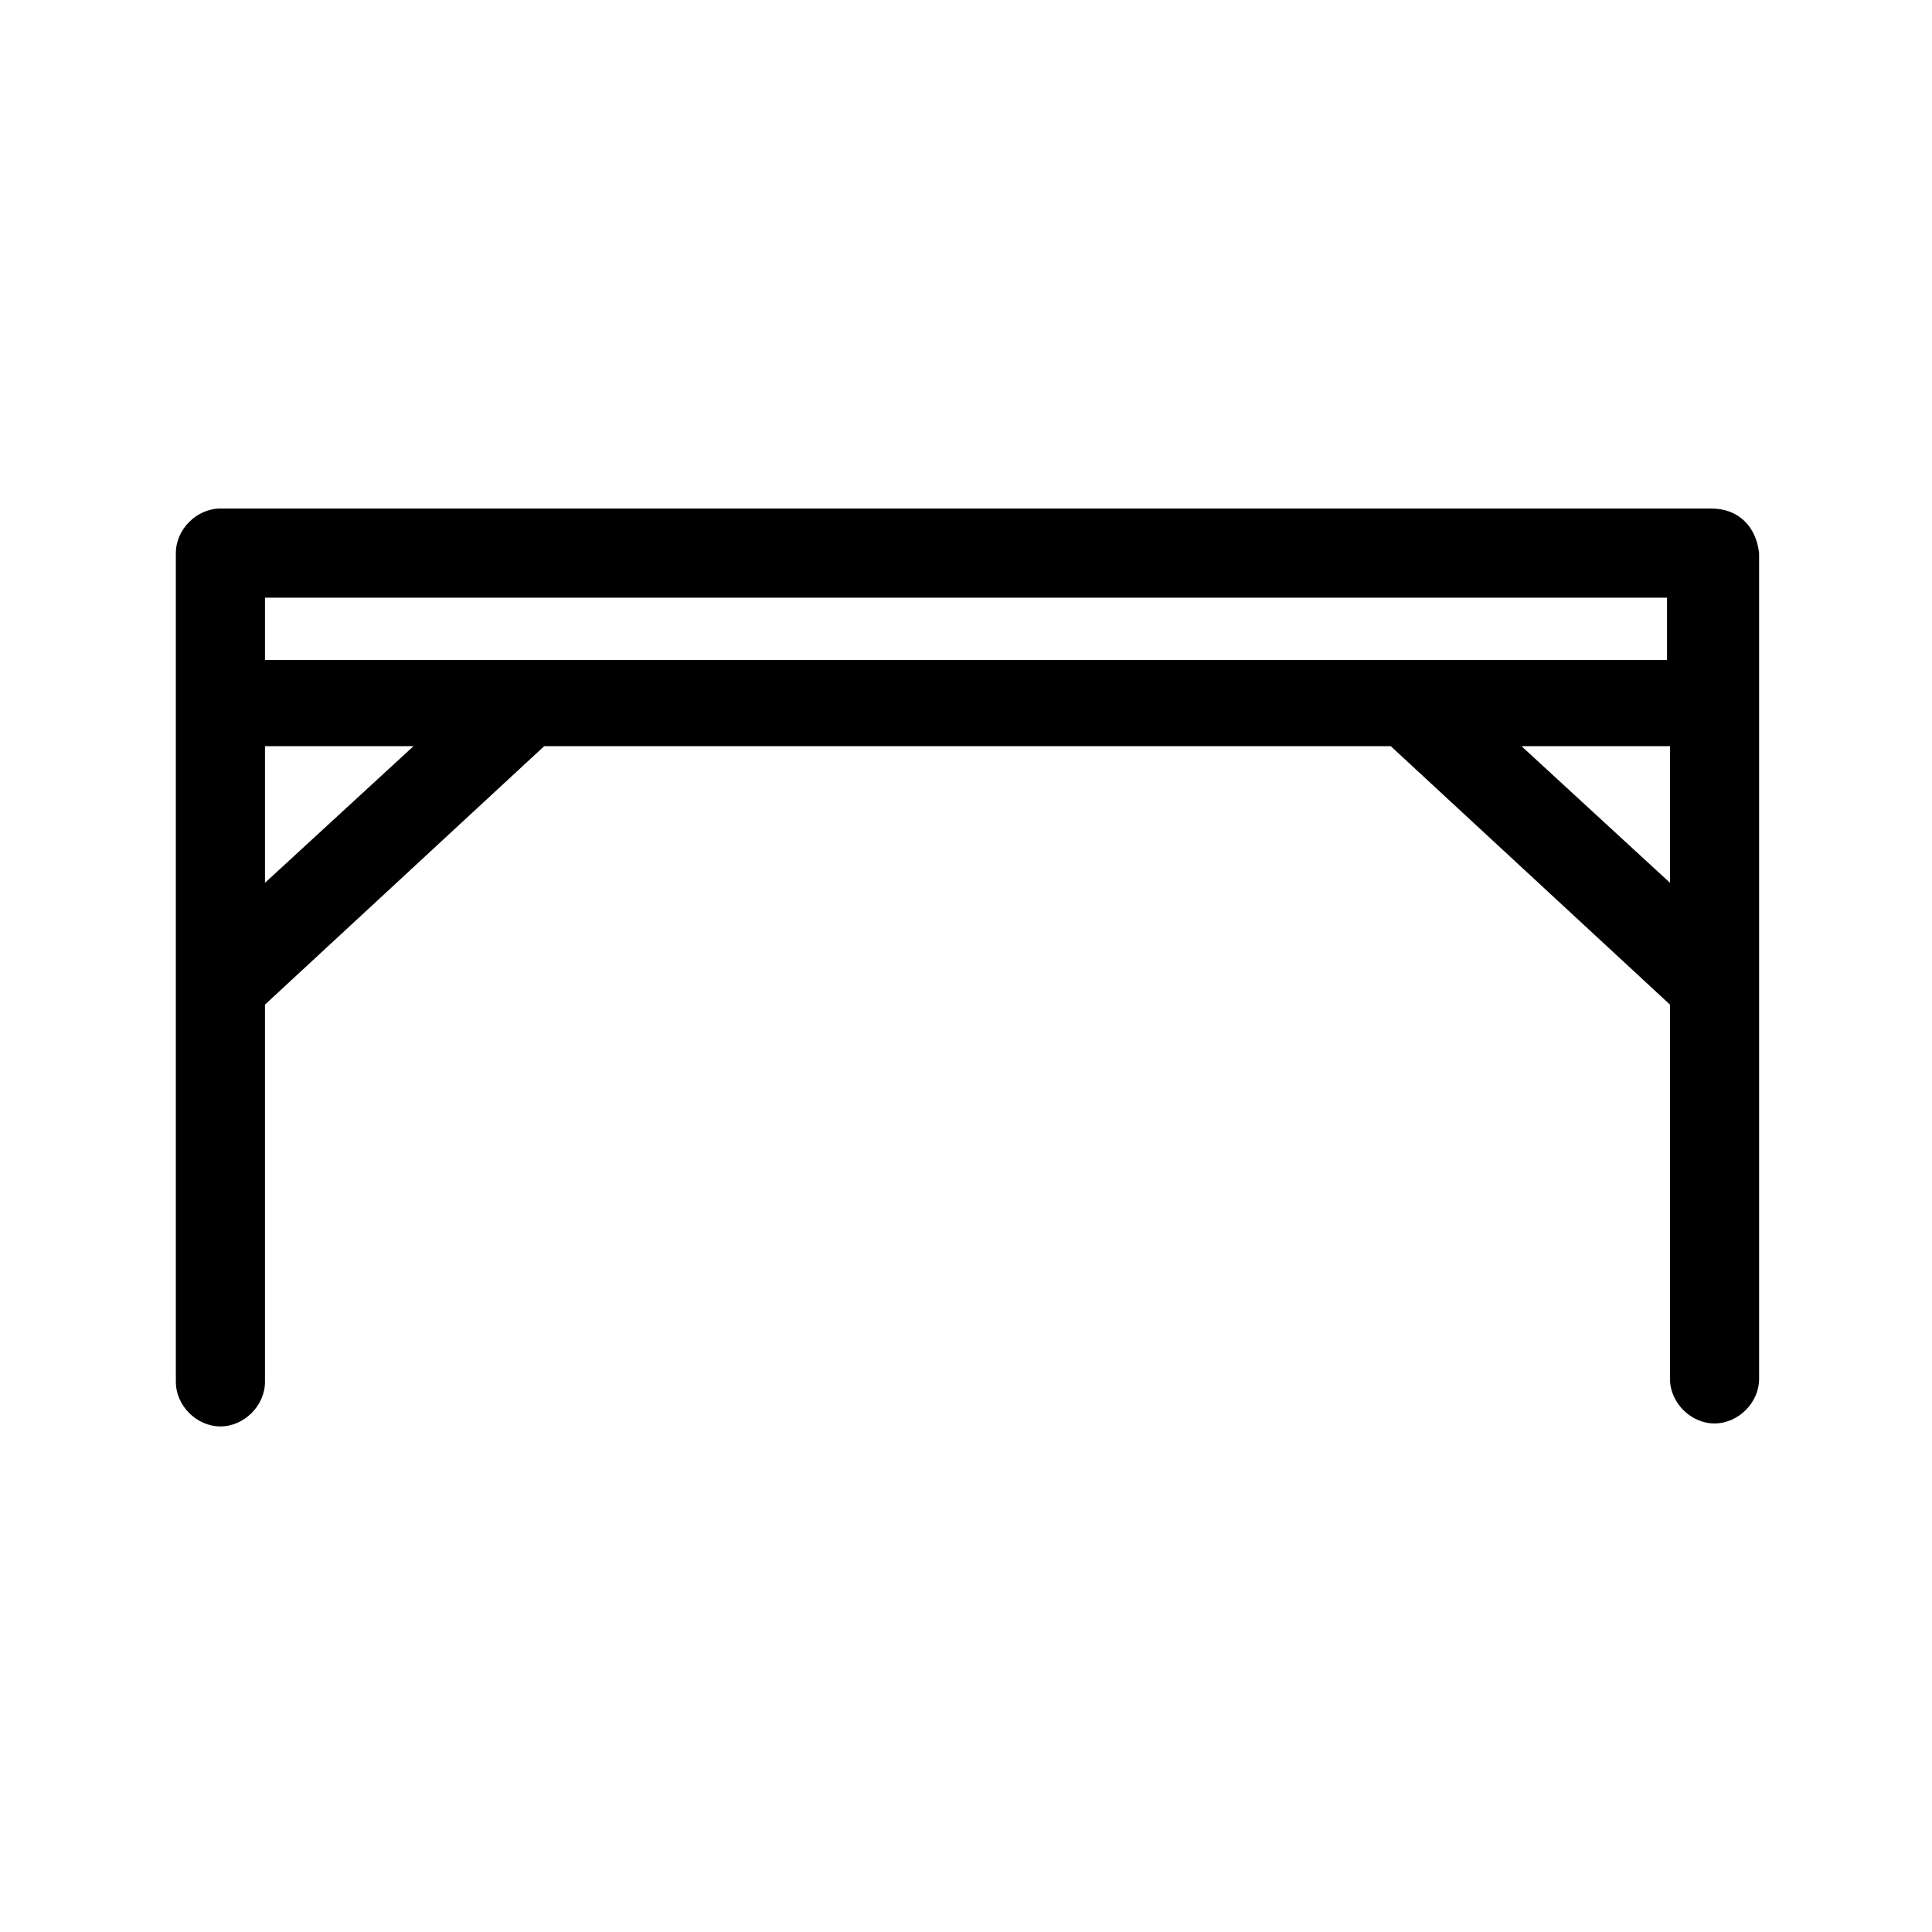 <?xml version="1.0" encoding="UTF-8"?>
<!-- Uploaded to: SVG Repo, www.svgrepo.com, Generator: SVG Repo Mixer Tools -->
<svg fill="#000000" width="800px" height="800px" version="1.1" viewBox="144 144 512 512" xmlns="http://www.w3.org/2000/svg">
 <path d="m597.59 278.77h-395.18c-6.297 0-11.809 5.512-11.809 11.809v219.63c0 6.297 5.512 11.809 11.809 11.809s11.809-5.512 11.809-11.809v-99.977l73.996-68.488h224.35l73.996 68.488v99.188c0 6.297 5.512 11.809 11.809 11.809s11.809-5.512 11.809-11.809v-218.84c-0.785-7.086-5.508-11.809-12.594-11.809zm-11.809 23.617v16.531h-371.56v-16.531zm-371.56 75.57v-36.211h39.359zm332.99-36.211h39.359v36.211z"/>
</svg>